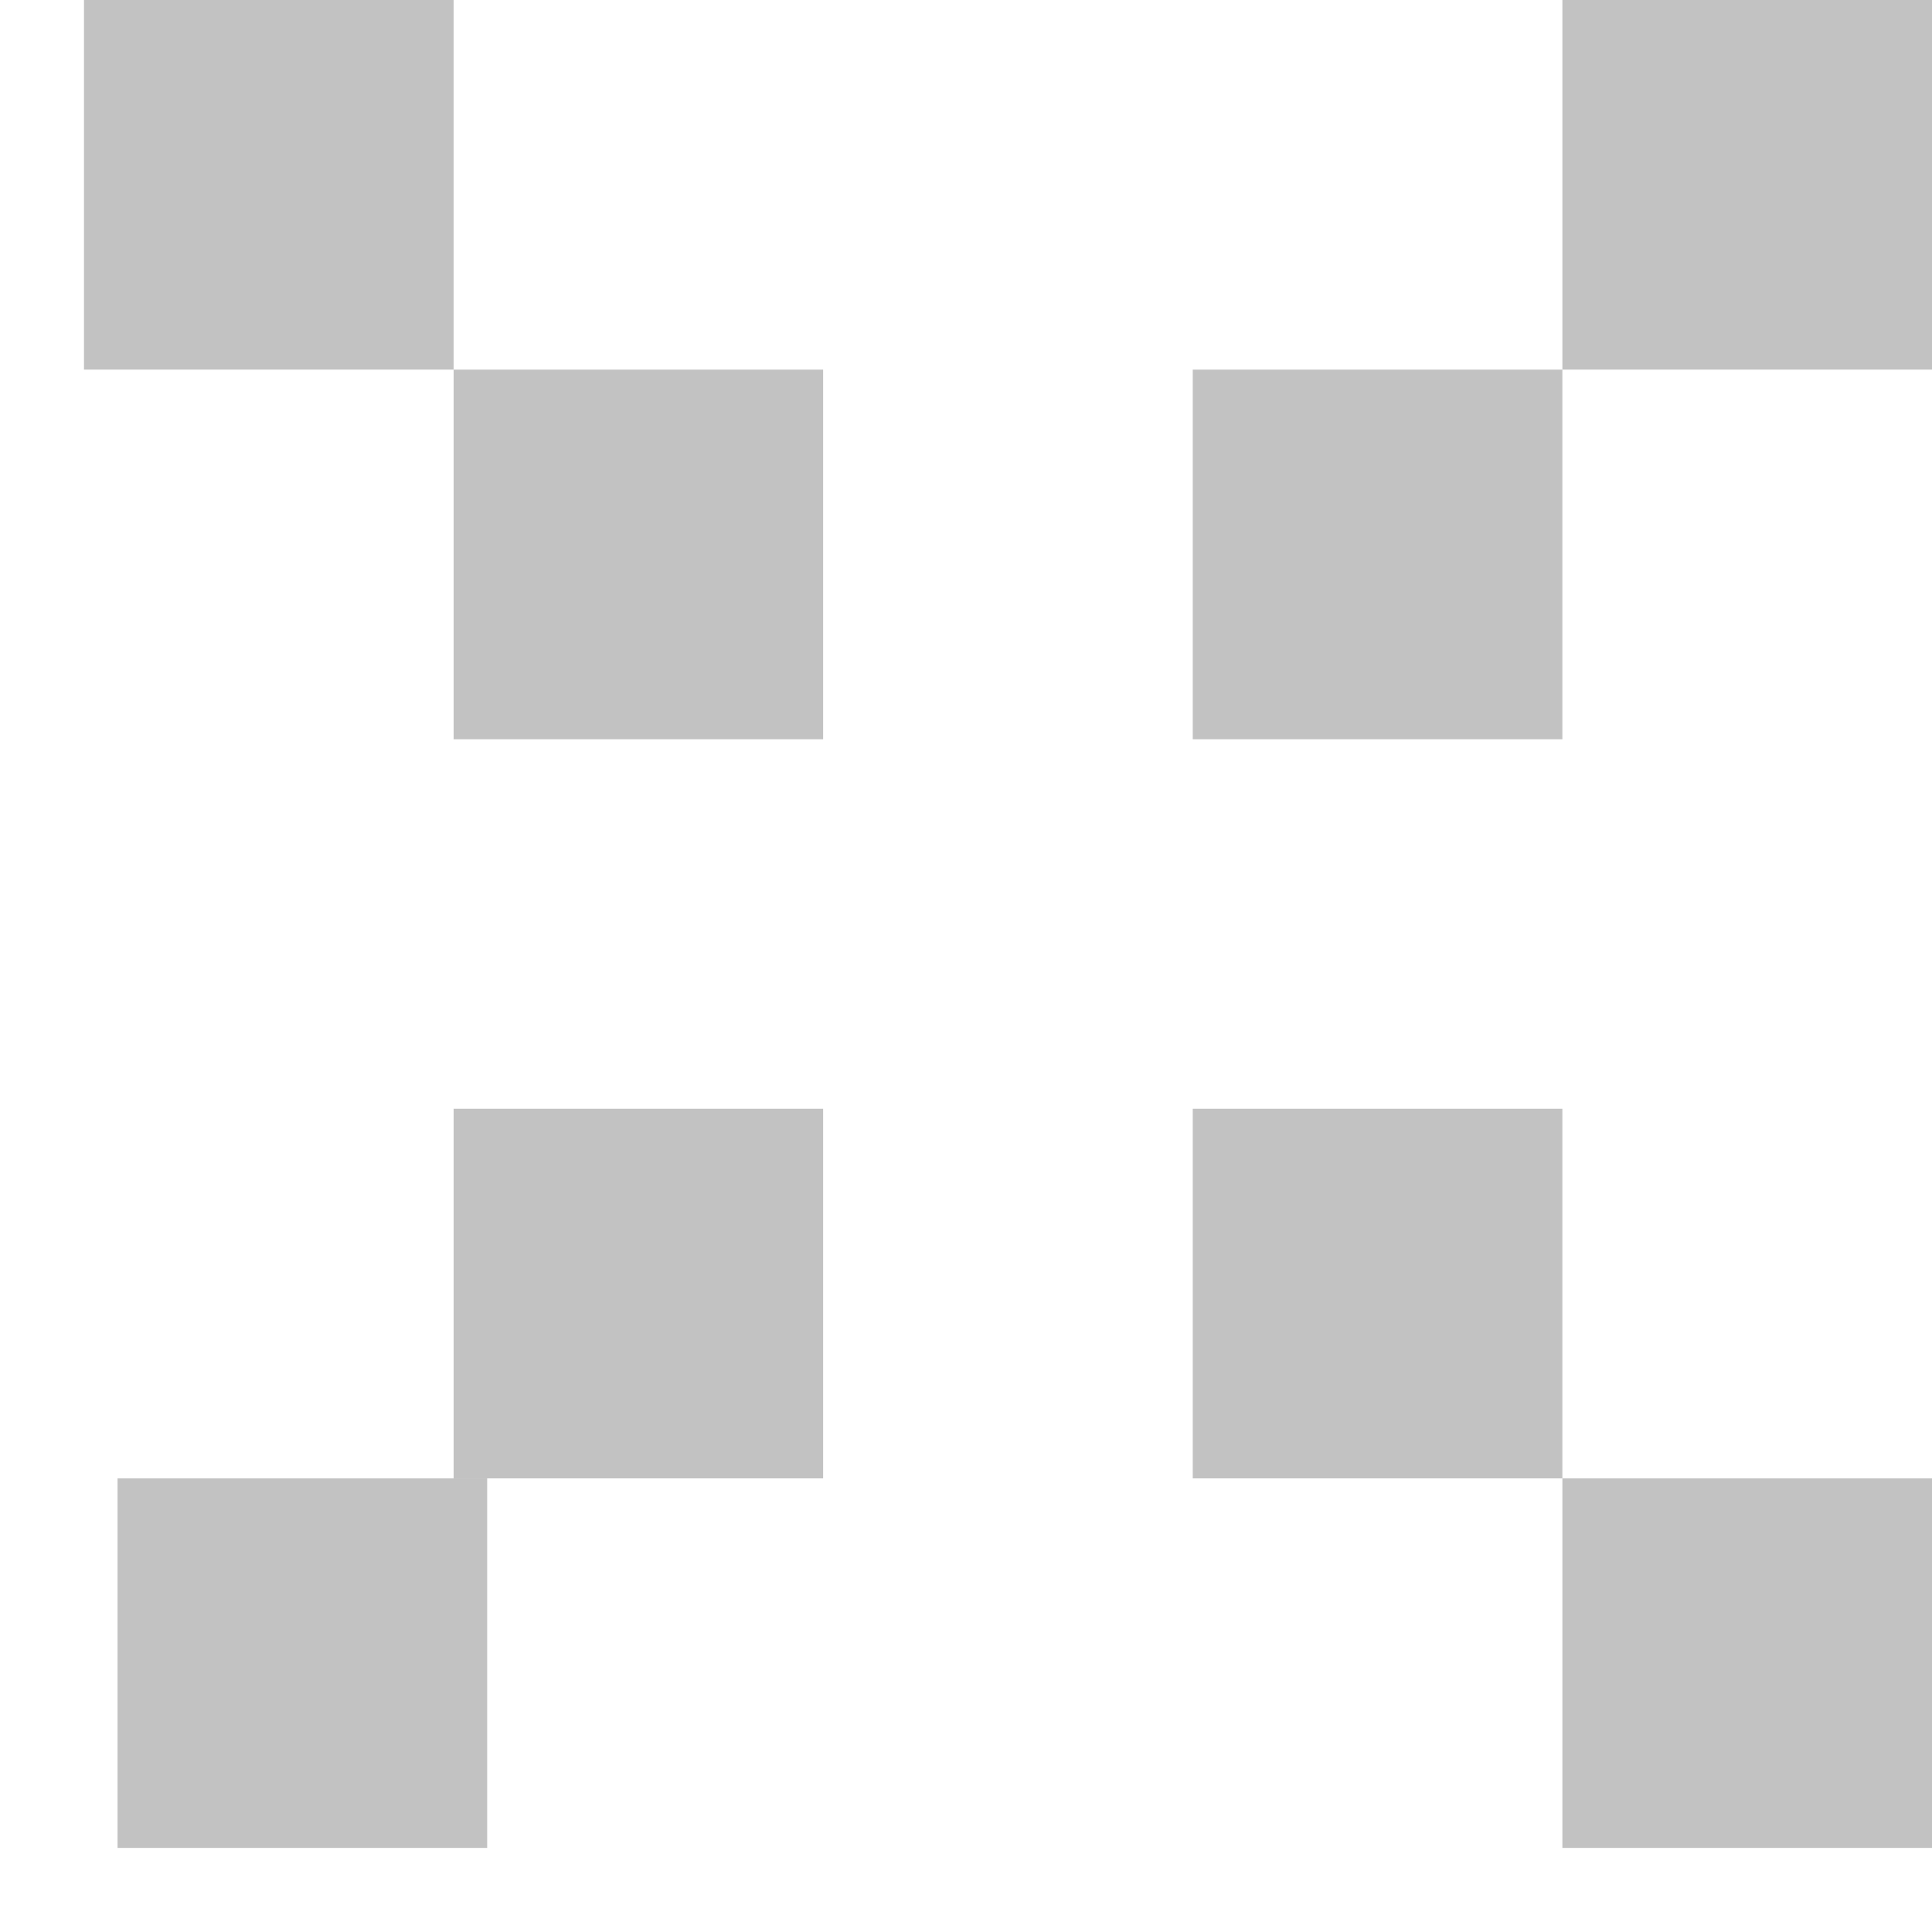 <svg width="19" height="19" viewBox="0 0 19 19" fill="none" xmlns="http://www.w3.org/2000/svg">
<path d="M15.365 14.539L15.365 10.904L11.73 10.904L11.73 14.539L15.365 14.539Z" fill="#999999" fill-opacity="0.6"/>
<path d="M19 18.173L19 14.539L15.365 14.539L15.365 18.173L19 18.173Z" fill="#999999" fill-opacity="0.6"/>
<path d="M4.791 18.173L4.791 14.539L1.156 14.539L1.156 18.173L4.791 18.173Z" fill="#999999" fill-opacity="0.6"/>
<path d="M8.095 14.539L8.095 10.904L4.461 10.904L4.461 14.539L8.095 14.539Z" fill="#999999" fill-opacity="0.6"/>
<path d="M19 3.635L19 0L15.365 -1.58881e-07L15.365 3.635L19 3.635Z" fill="#999999" fill-opacity="0.6"/>
<path d="M4.461 3.635L4.461 0L0.826 -1.58881e-07L0.826 3.635L4.461 3.635Z" fill="#999999" fill-opacity="0.6"/>
<path d="M8.095 7.27L8.095 3.635L4.461 3.635L4.461 7.27L8.095 7.27Z" fill="#999999" fill-opacity="0.6"/>
<path d="M15.365 7.27L15.365 3.635L11.73 3.635L11.73 7.27L15.365 7.27Z" fill="#999999" fill-opacity="0.6"/>
</svg>
